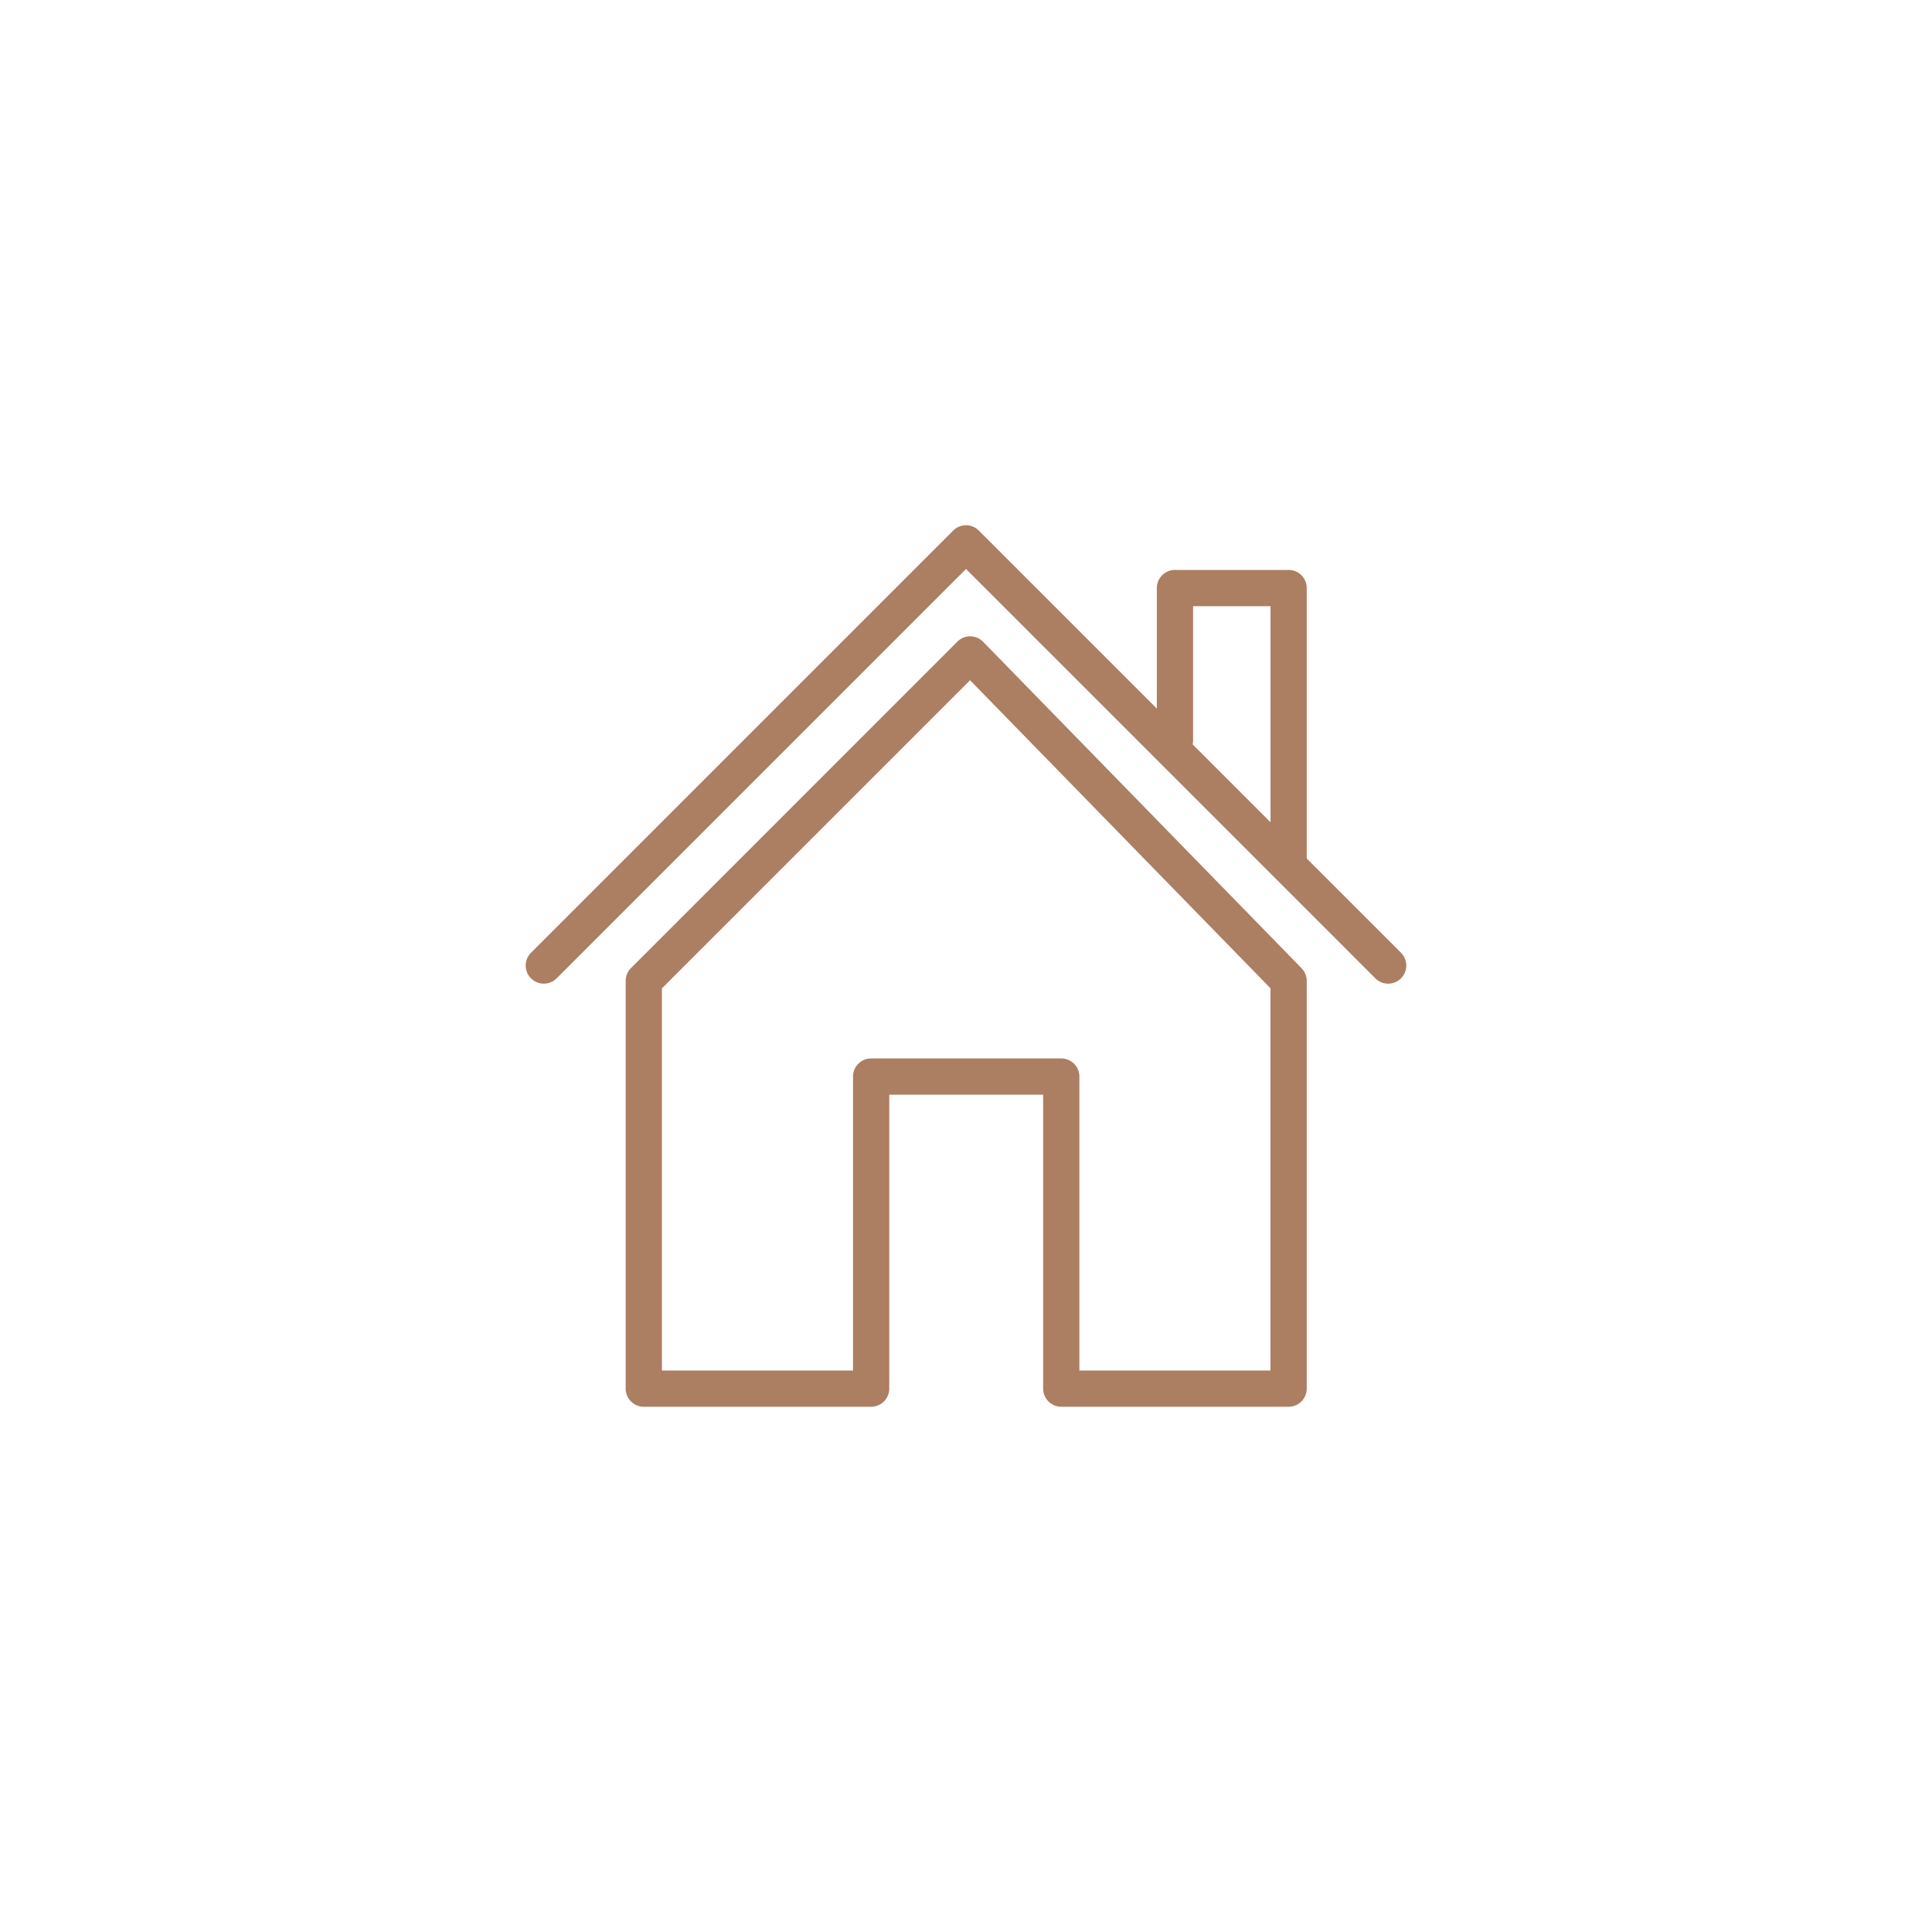 <svg width="80" height="80" viewBox="0 0 80 80" fill="none" xmlns="http://www.w3.org/2000/svg">
    <path fill-rule="evenodd" clip-rule="evenodd" d="M40.53 21.97a.747.747 0 0 0-1.06 0l-17.5 17.5a.75.75 0 0 0 1.06 1.06L40 23.56l16.97 16.97a.75.75 0 0 0 1.06-1.06l-3.921-3.922V24.35a.75.75 0 0 0-.75-.75h-4.707a.75.75 0 0 0-.75.75v4.992L40.53 21.97zM52.61 25.1v8.948l-3.227-3.227a.752.752 0 0 0 .02-.174V25.1h3.207zM40.71 26.576a.75.75 0 0 0-1.068-.007L26.128 40.086a.75.75 0 0 0-.22.53V57.5c0 .414.336.75.75.75h9.414a.75.75 0 0 0 .75-.75V45.328h6.373V57.5c0 .414.336.75.75.75h9.414a.75.75 0 0 0 .75-.75V40.616a.75.75 0 0 0-.213-.523L40.71 26.577zM27.408 56.75V40.927l12.76-12.76 12.44 12.755V56.75h-7.913V44.578a.75.75 0 0 0-.75-.75h-7.873a.75.75 0 0 0-.75.75V56.75h-7.914z" fill="#AC7E62"/>
</svg>
